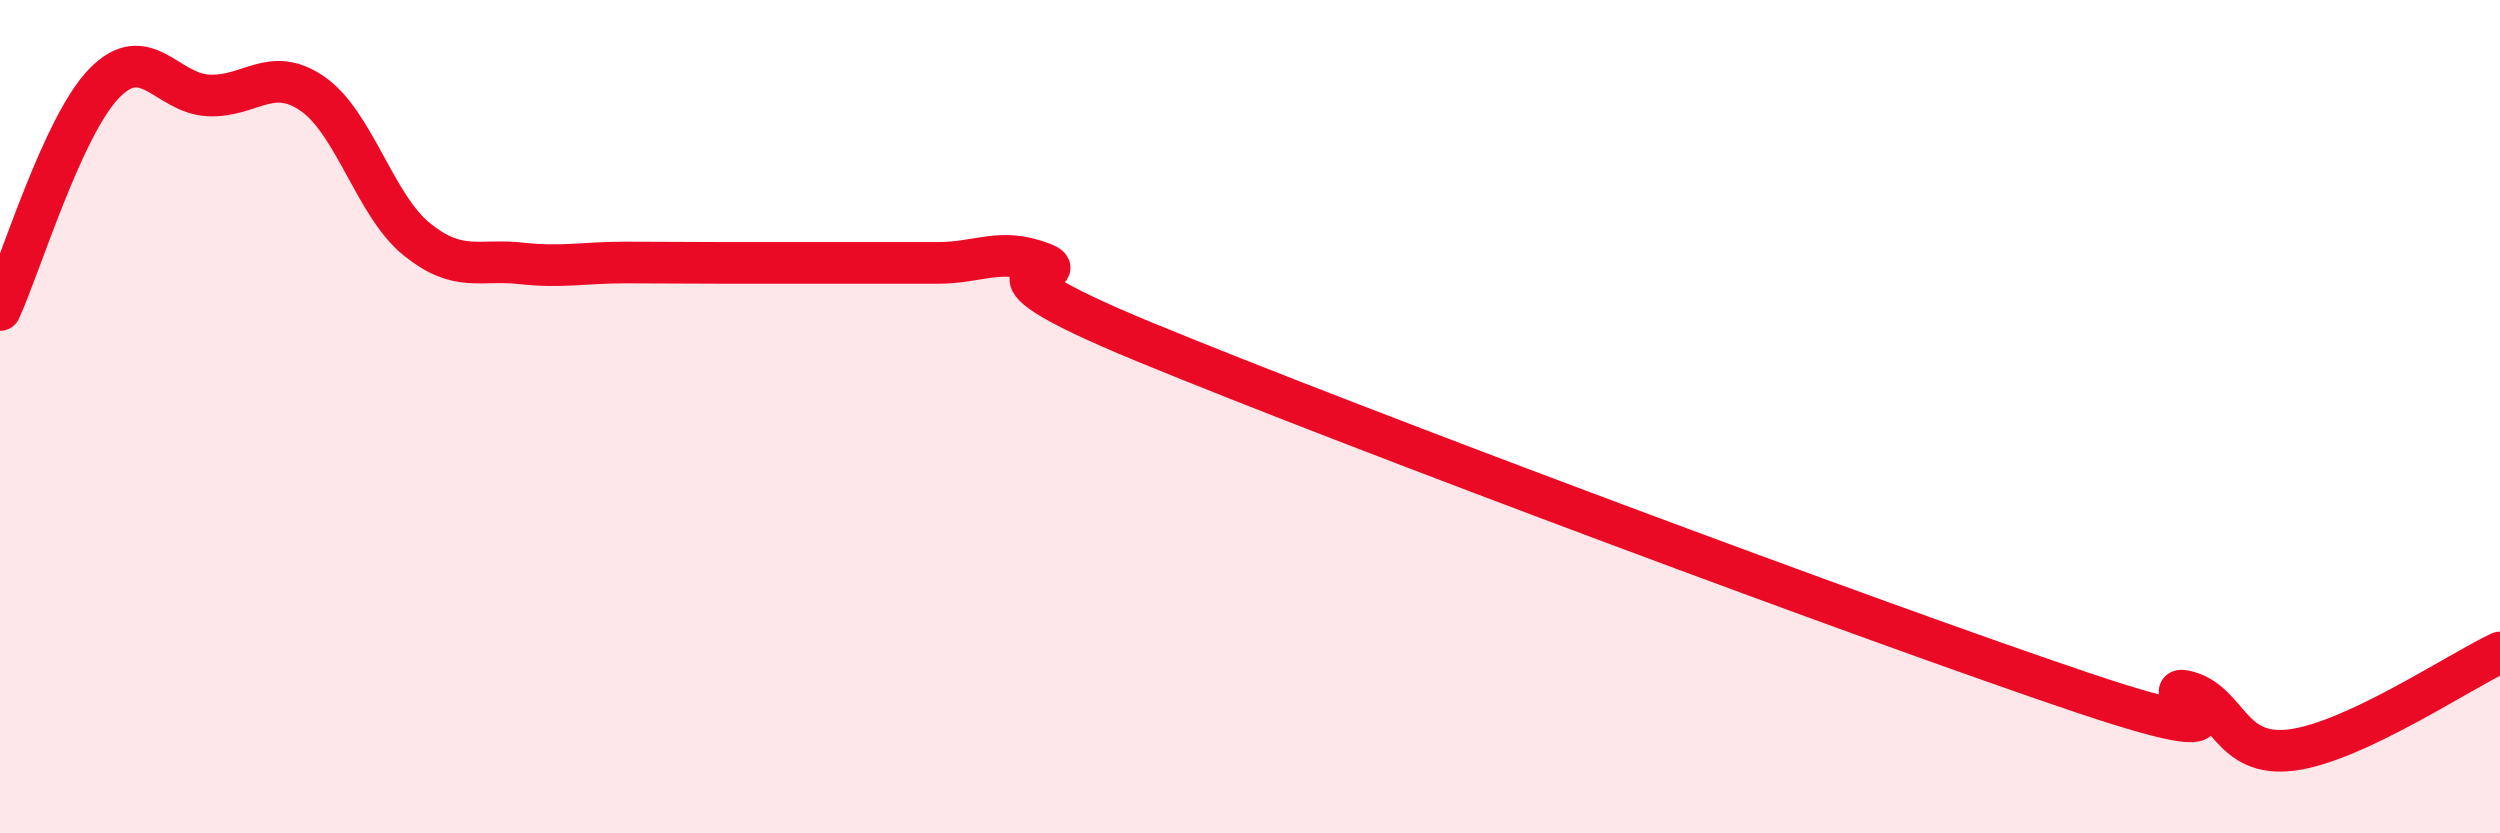 
    <svg width="60" height="20" viewBox="0 0 60 20" xmlns="http://www.w3.org/2000/svg">
      <path
        d="M 0,7.44 C 0.5,6.35 1.5,3.03 2.5,2 C 3.5,0.97 4,2.24 5,2.29 C 6,2.34 6.5,1.56 7.5,2.25 C 8.5,2.94 9,4.93 10,5.74 C 11,6.55 11.5,6.21 12.5,6.32 C 13.5,6.43 14,6.3 15,6.3 C 16,6.3 16.5,6.31 17.5,6.31 C 18.5,6.31 19,6.31 20,6.31 C 21,6.31 21.5,6.31 22.5,6.31 C 23.5,6.31 24,5.93 25,6.31 C 26,6.69 22.5,6.16 27.5,8.22 C 32.5,10.28 45,14.95 50,16.63 C 55,18.31 51.5,16.33 52.5,16.6 C 53.5,16.87 53.5,18.19 55,18 C 56.5,17.81 59,16.13 60,15.66L60 20L0 20Z"
        fill="#EB0A25"
        opacity="0.1"
        stroke-linecap="round"
        stroke-linejoin="round"
      />
      <path
        d="M 0,7.44 C 0.5,6.35 1.5,3.03 2.5,2 C 3.5,0.97 4,2.24 5,2.29 C 6,2.34 6.5,1.56 7.5,2.25 C 8.5,2.94 9,4.93 10,5.74 C 11,6.55 11.5,6.21 12.5,6.32 C 13.5,6.43 14,6.3 15,6.3 C 16,6.3 16.5,6.31 17.5,6.31 C 18.5,6.31 19,6.31 20,6.31 C 21,6.31 21.5,6.31 22.5,6.31 C 23.5,6.31 24,5.93 25,6.31 C 26,6.69 22.5,6.16 27.5,8.22 C 32.5,10.28 45,14.95 50,16.63 C 55,18.31 51.5,16.33 52.5,16.6 C 53.5,16.87 53.5,18.19 55,18 C 56.5,17.81 59,16.13 60,15.66"
        stroke="#EB0A25"
        stroke-width="1"
        fill="none"
        stroke-linecap="round"
        stroke-linejoin="round"
      />
    </svg>
  